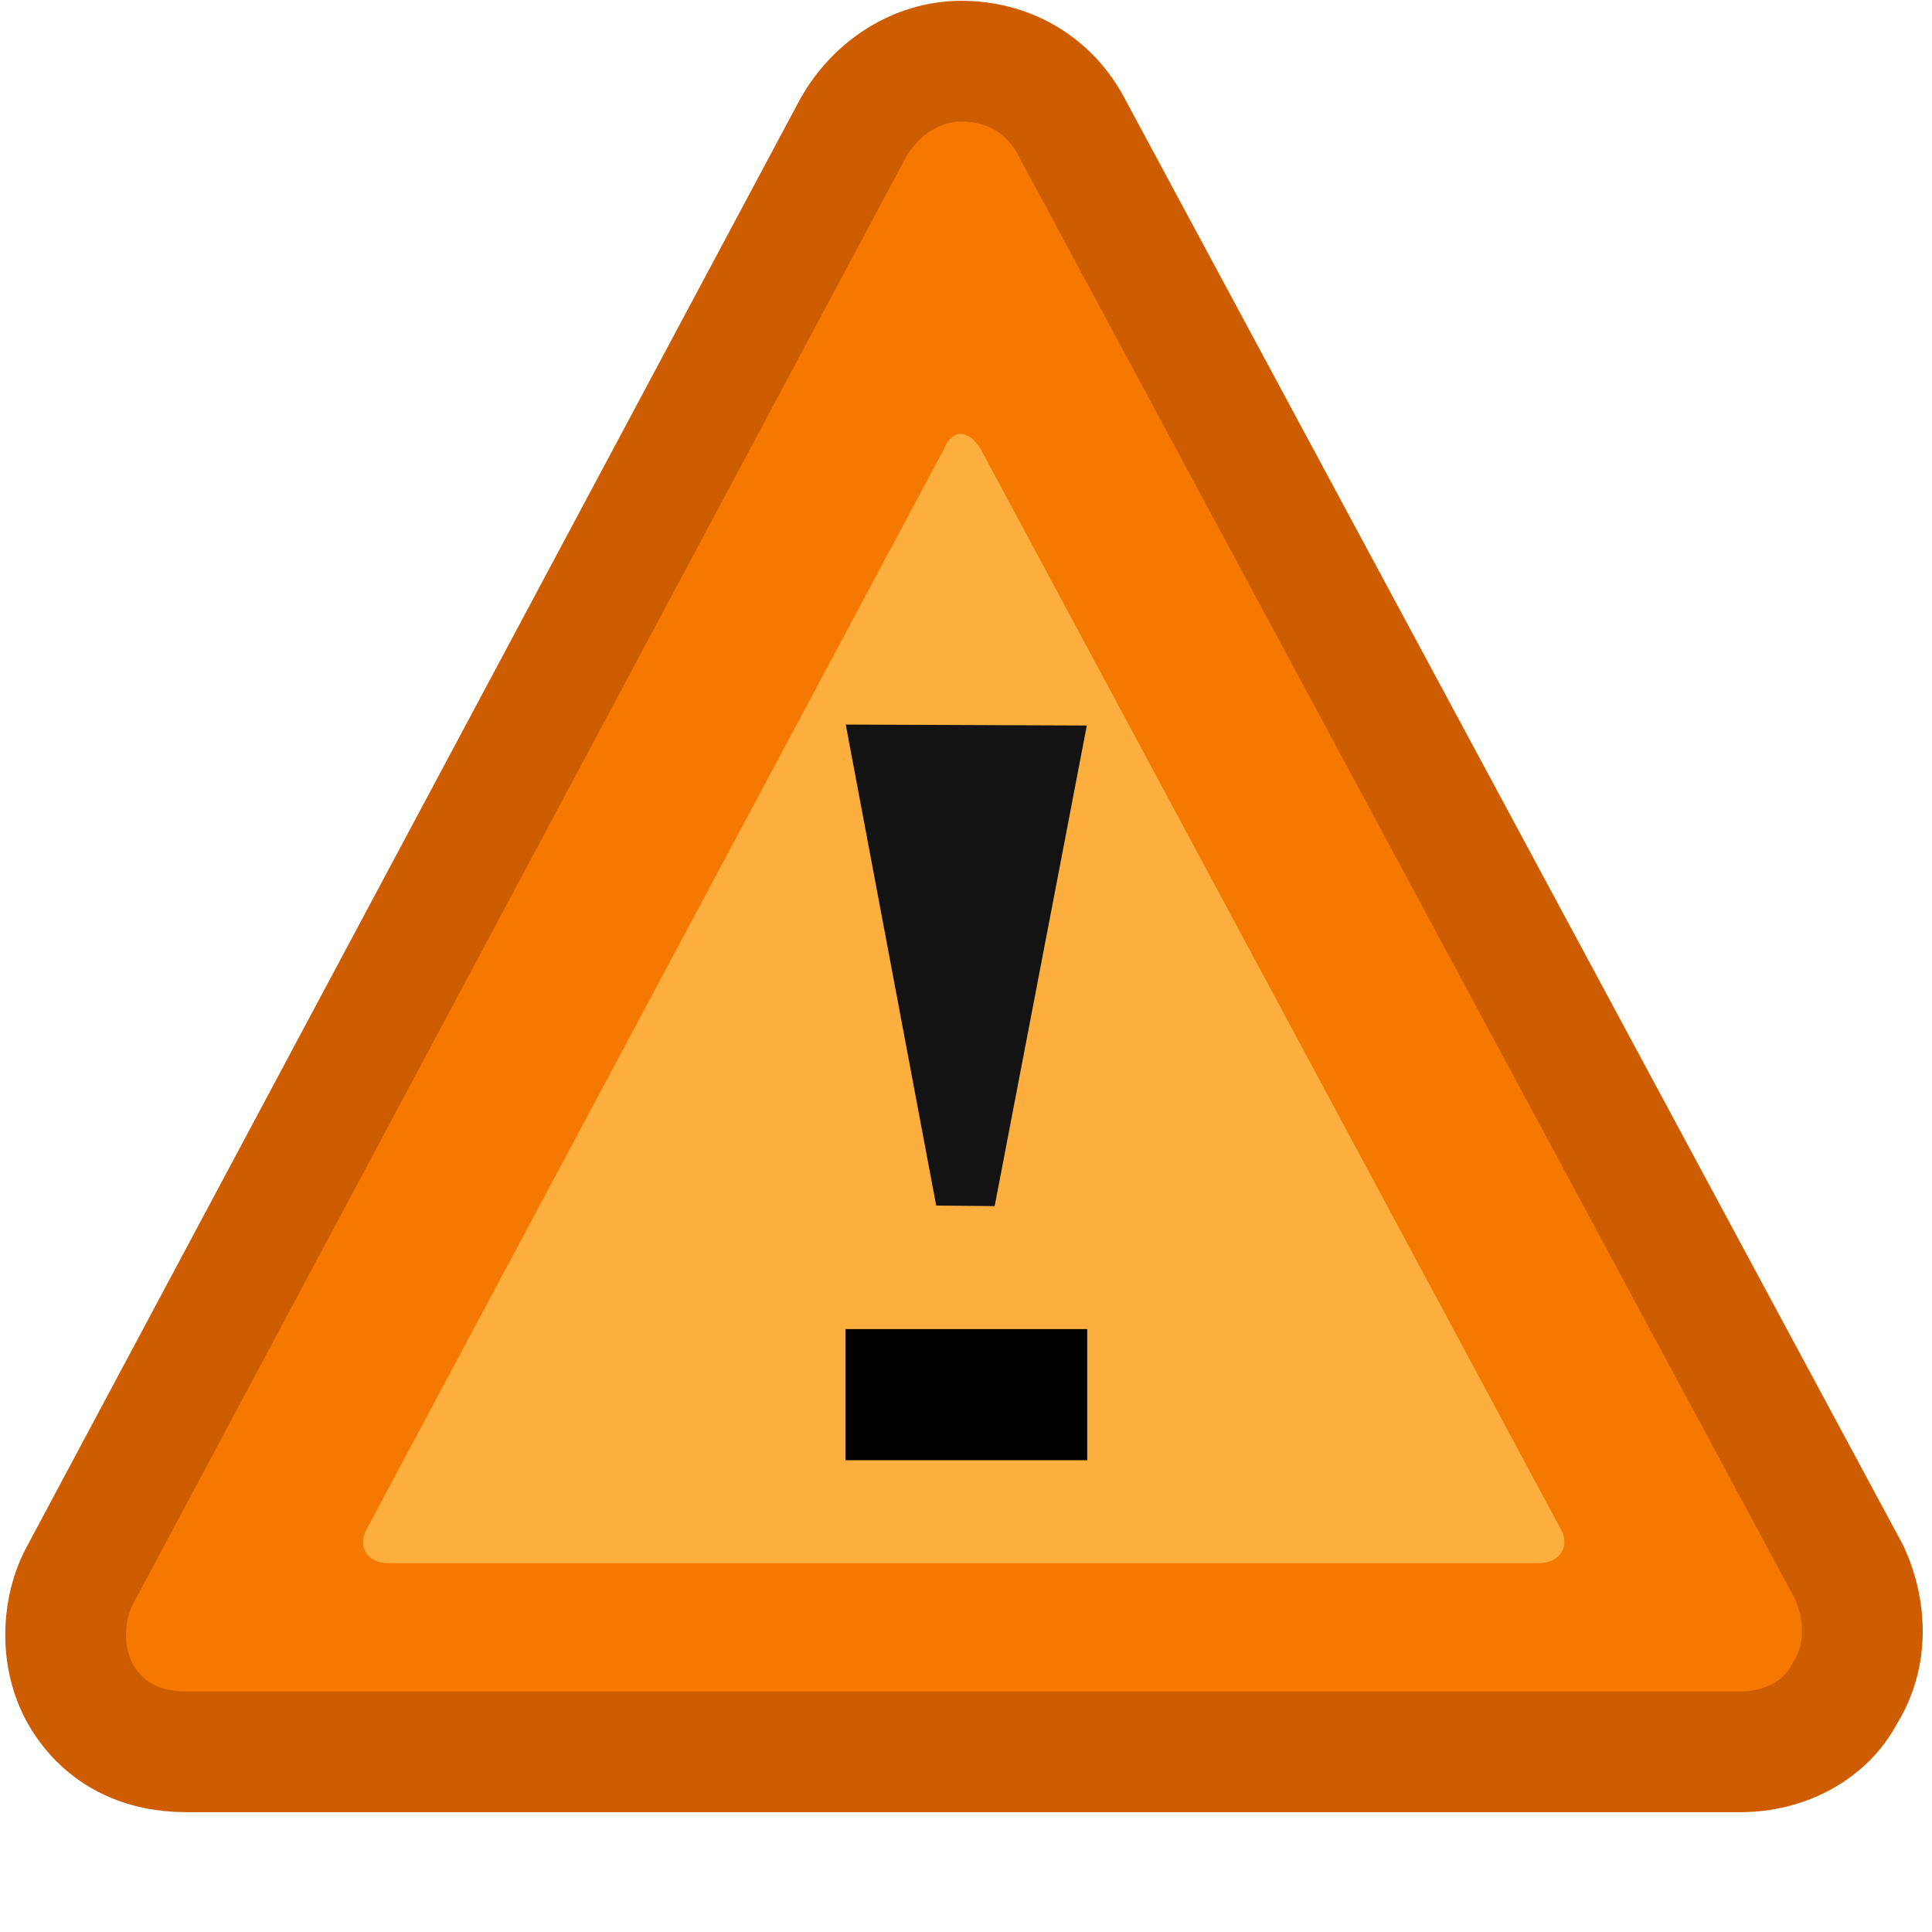 <?xml version="1.0" encoding="UTF-8" standalone="no"?>
<!-- Created with Inkscape (http://www.inkscape.org/) -->
<svg
   xmlns:dc="http://purl.org/dc/elements/1.1/"
   xmlns:cc="http://web.resource.org/cc/"
   xmlns:rdf="http://www.w3.org/1999/02/22-rdf-syntax-ns#"
   xmlns:svg="http://www.w3.org/2000/svg"
   xmlns="http://www.w3.org/2000/svg"
   xmlns:sodipodi="http://sodipodi.sourceforge.net/DTD/sodipodi-0.dtd"
   xmlns:inkscape="http://www.inkscape.org/namespaces/inkscape"
   width="16"
   height="16"
   id="svg1377"
   sodipodi:version="0.32"
   inkscape:version="0.45"
   sodipodi:docbase="/home/dobey/Projects/gnome-icon-theme/16x16/status"
   sodipodi:docname="dialog-warning.svg"
   version="1.0"
   inkscape:export-filename="/home/jimmac/src/cvs/gnome/gnome-icon-theme/22x22/status/dialog-warning.png"
   inkscape:export-xdpi="90"
   inkscape:export-ydpi="90"
   inkscape:output_extension="org.inkscape.output.svg.inkscape">
  <defs
     id="defs1379" />
  <sodipodi:namedview
     id="base"
     pagecolor="#ffffff"
     bordercolor="#666"
     borderopacity="1"
     inkscape:pageopacity="0.0"
     inkscape:pageshadow="2"
     inkscape:zoom="1"
     inkscape:cx="10.302593"
     inkscape:cy="4.5795151"
     inkscape:current-layer="layer1"
     showgrid="false"
     inkscape:grid-bbox="true"
     inkscape:document-units="px"
     inkscape:window-width="1105"
     inkscape:window-height="997"
     inkscape:window-x="569"
     inkscape:window-y="0"
     gridempspacing="4"
     inkscape:showpageshadow="false"
     width="16px"
     height="16px"
     showborder="false" />
  <g
     id="layer1"
     inkscape:label="Layer 1"
     inkscape:groupmode="layer">
    <g
       transform="matrix(1.567,0,0,1.567,-8.926,-23.948)"
       id="g7435">
      <path
         style="fill:#f57900;fill-opacity:1;fill-rule:nonzero;stroke:#ce5c00;stroke-width:0.638;stroke-miterlimit:4;stroke-dasharray:none;stroke-opacity:1"
         d="M 15.471,23.596 L 11.35,15.937 C 11.231,15.724 11.017,15.606 10.778,15.606 C 10.54,15.606 10.324,15.748 10.204,15.961 L 6.113,23.619 C 6.017,23.808 6.016,24.068 6.134,24.257 C 6.253,24.446 6.443,24.541 6.682,24.541 L 14.894,24.541 C 15.133,24.541 15.348,24.423 15.445,24.234 C 15.565,24.045 15.566,23.808 15.471,23.596 z "
         id="path6485"
         inkscape:r_cx="true"
         inkscape:r_cy="true" />
      <path
         inkscape:r_cy="true"
         inkscape:r_cx="true"
         id="path6496"
         d="M 7.641,23.351 C 7.576,23.458 7.64,23.544 7.748,23.544 L 13.83,23.544 C 13.937,23.544 14.003,23.458 13.938,23.351 L 10.879,17.656 C 10.814,17.549 10.728,17.549 10.685,17.656 L 7.641,23.351 z "
         style="fill:#fcaf3e;fill-rule:nonzero;stroke:none;stroke-miterlimit:4" />
      <path
         sodipodi:nodetypes="ccccc"
         inkscape:r_cy="true"
         inkscape:r_cx="true"
         id="path6500"
         d="M 10.644,21.654 L 10.166,19.112 L 11.44,19.117 L 10.953,21.657 L 10.644,21.654 z "
         style="fill:#121312;fill-opacity:1;fill-rule:nonzero;stroke:none;stroke-width:2.461;stroke-miterlimit:4" />
      <rect
         style="opacity:1;fill:black;fill-opacity:1;stroke:none;stroke-width:1;stroke-linecap:square;stroke-linejoin:round;stroke-miterlimit:4;stroke-dasharray:none;stroke-dashoffset:1.2;stroke-opacity:1"
         id="rect1906"
         width="1.277"
         height="0.693"
         x="10.165"
         y="22.307"
         rx="0"
         ry="0" />
    </g>
  </g>
</svg>
